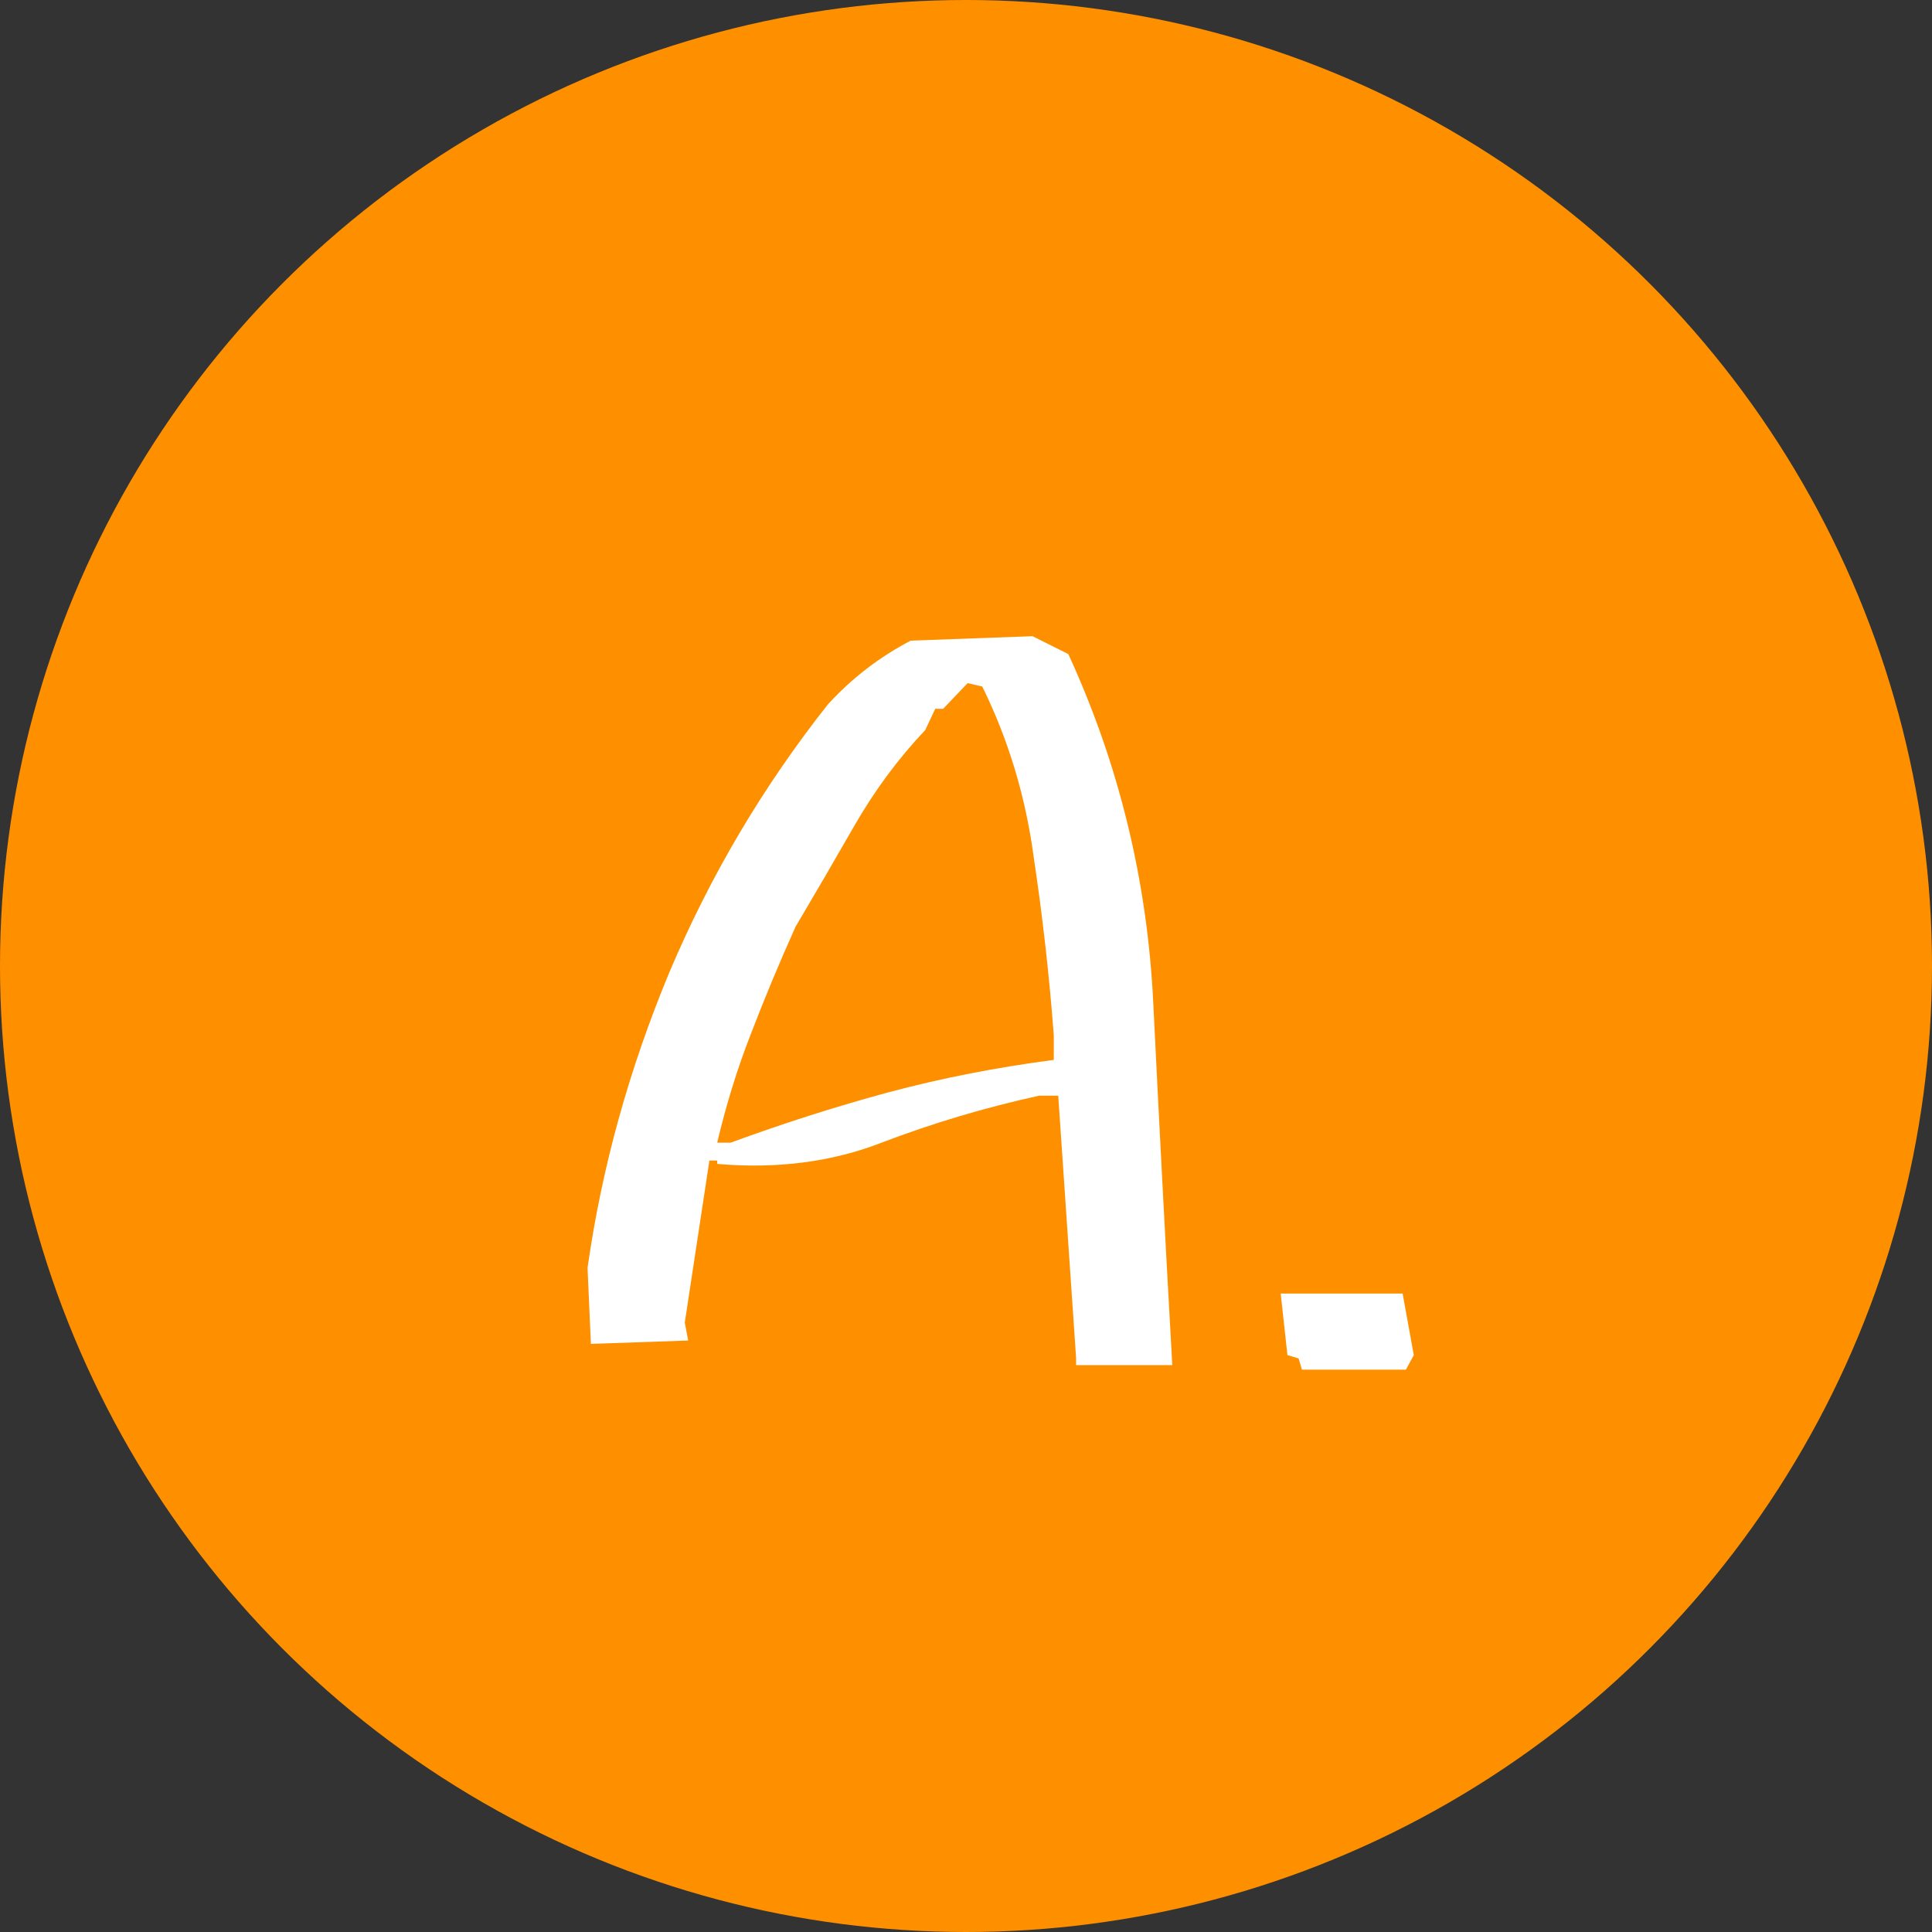 <svg width="27" height="27" viewBox="0 0 27 27" fill="none" xmlns="http://www.w3.org/2000/svg">
<rect x="0" y="0" width="27" height="27" fill="#333333" stroke="none"/>
<circle cx="13.5" cy="13.5" r="13.5" fill="#FE9000"/>
<path d="M15.039 19.078V18.984L14.789 15.312H14.523C13.763 15.479 13.029 15.698 12.32 15.969C11.622 16.24 10.857 16.338 10.023 16.266V16.219H9.914L9.57 18.484L9.617 18.734L8.258 18.781L8.211 17.719C8.409 16.323 8.789 14.948 9.352 13.594C9.924 12.24 10.664 10.99 11.57 9.844C11.904 9.479 12.289 9.182 12.727 8.953L14.43 8.891L14.93 9.141C15.638 10.682 16.034 12.307 16.117 14.016C16.201 15.724 16.289 17.412 16.383 19.078H15.039ZM14.727 14.812V14.469C14.664 13.635 14.57 12.802 14.445 11.969C14.331 11.125 14.091 10.333 13.727 9.594L13.523 9.547L13.18 9.906H13.07L12.93 10.203C12.555 10.599 12.227 11.042 11.945 11.531C11.664 12.021 11.388 12.495 11.117 12.953C10.888 13.463 10.68 13.963 10.492 14.453C10.305 14.932 10.148 15.438 10.023 15.969H10.211C10.95 15.698 11.685 15.463 12.414 15.266C13.154 15.068 13.925 14.917 14.727 14.812ZM18.195 19.141L18.148 18.984L17.992 18.938L17.898 18.078H19.602L19.758 18.938L19.648 19.141H18.195Z" fill="white"/>
</svg>
